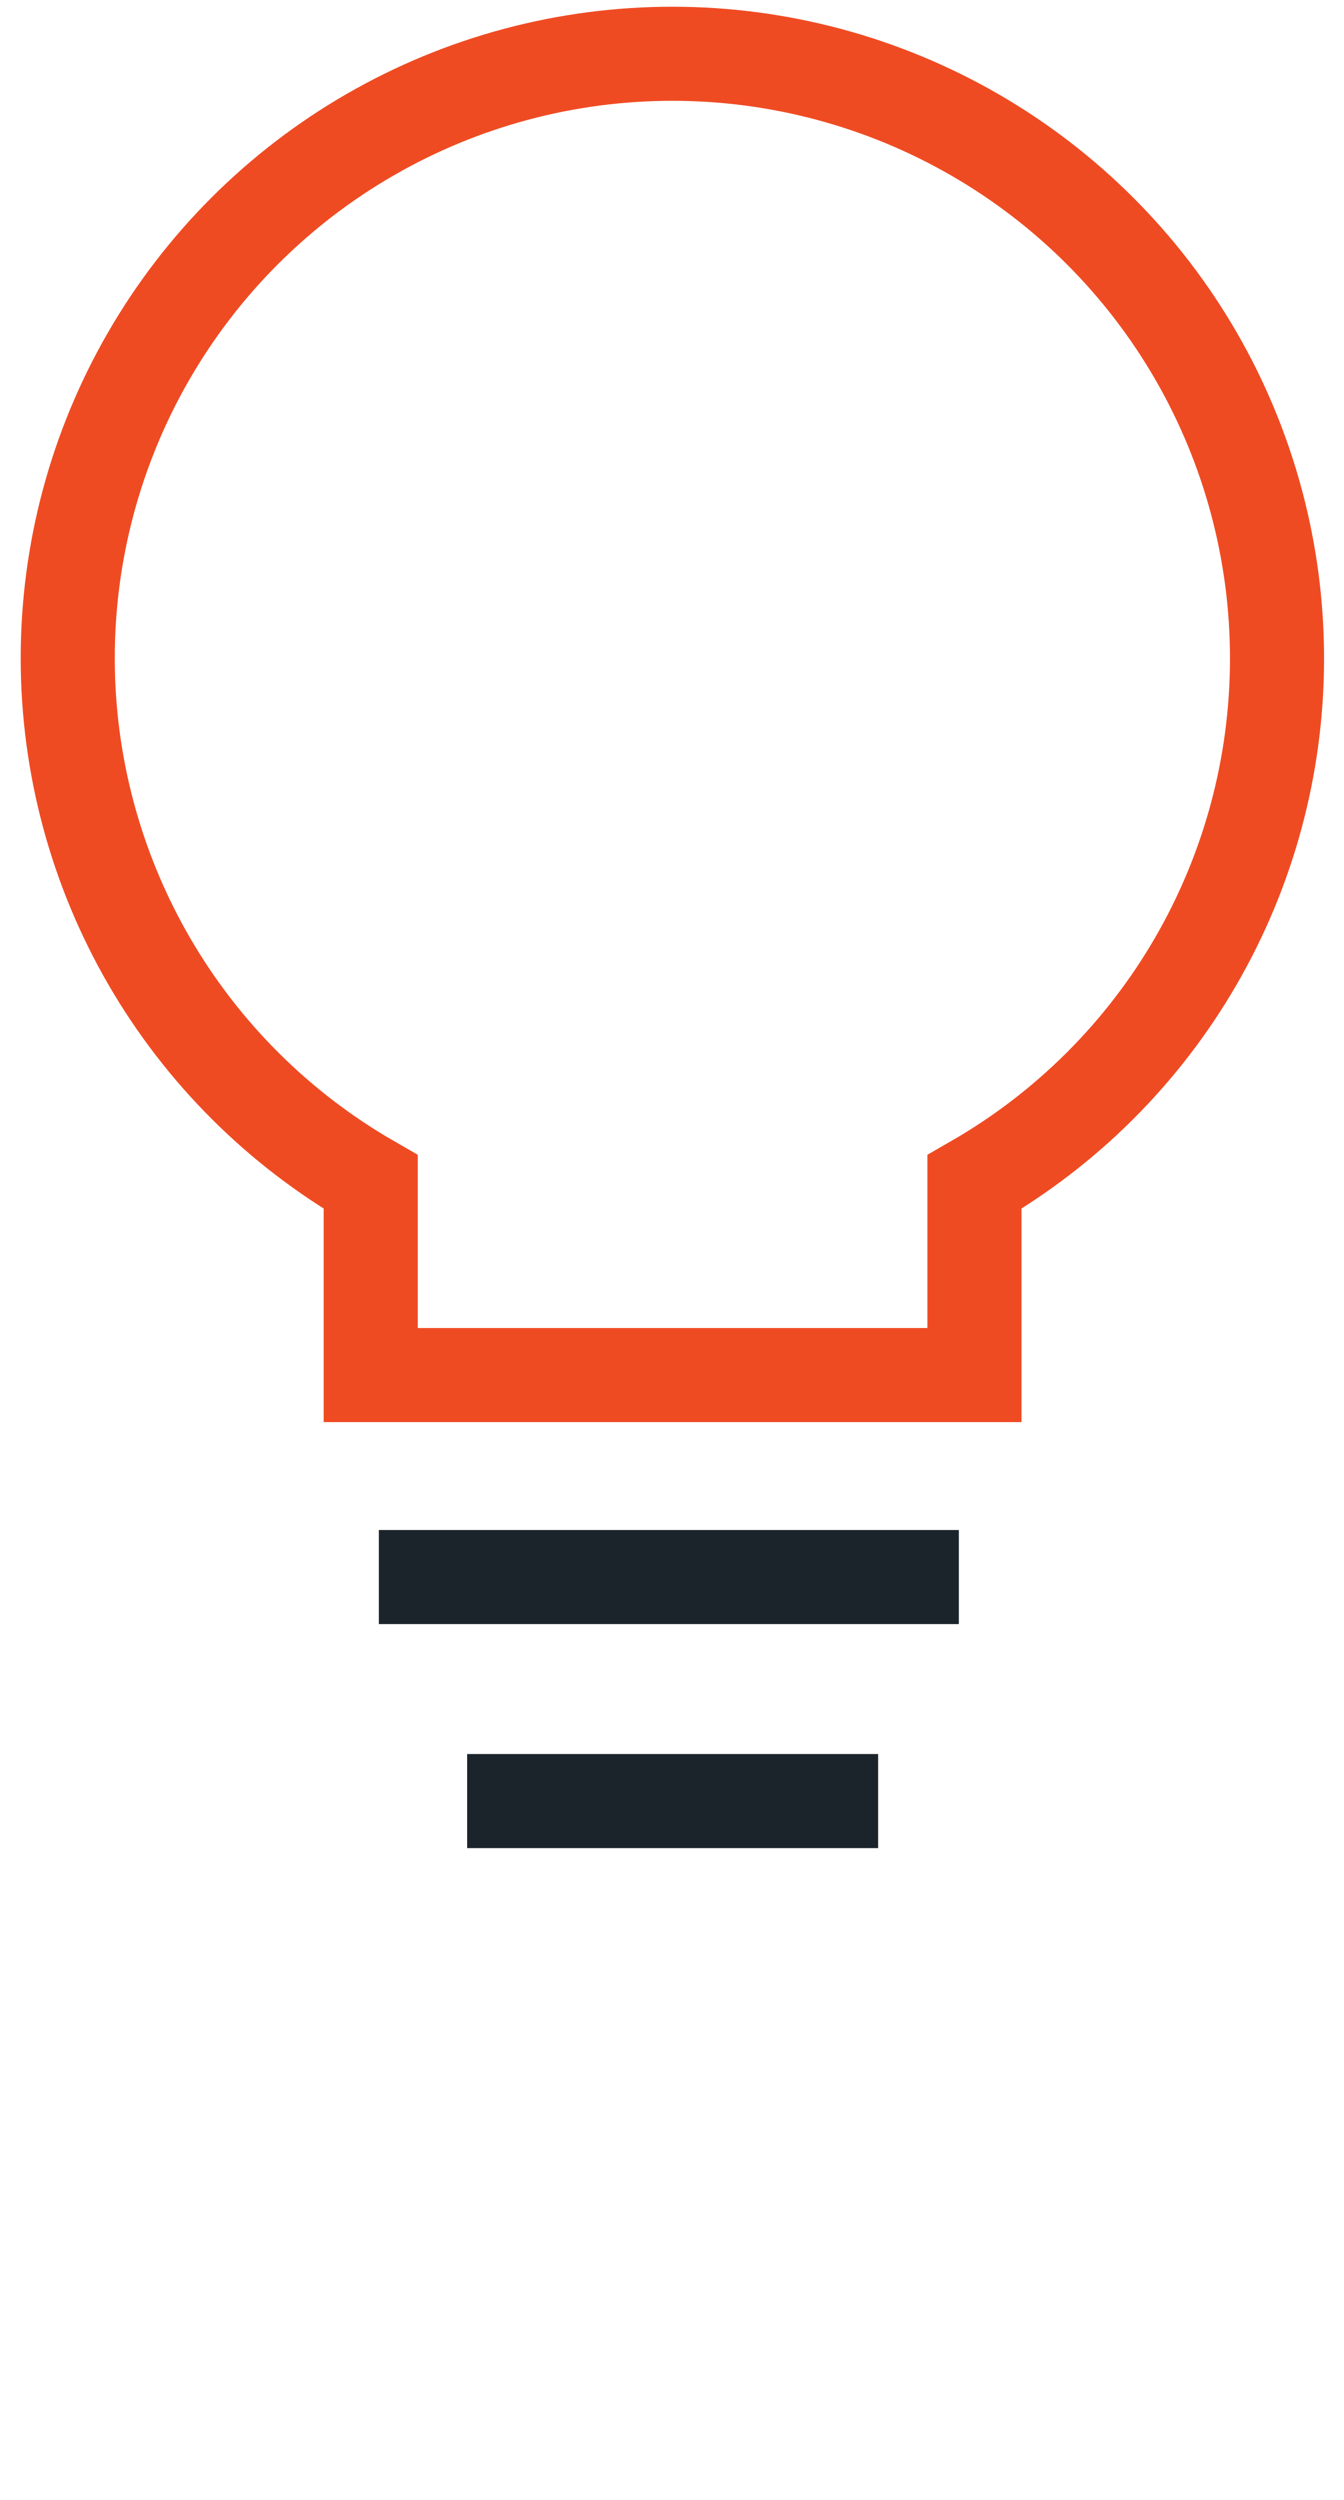 <svg width="50" height="93" viewBox="0 0 50 93" fill="none" xmlns="http://www.w3.org/2000/svg">
<g clip-path="url(#clip0_3304_15016)">
<g clip-path="url(#clip1_3304_15016)">
<g clip-path="url(#clip2_3304_15016)">
<path d="M47.508 24.519C47.514 20.57 46.479 16.688 44.508 13.265C42.536 9.843 39.697 7 36.277 5.022C32.857 3.044 28.976 2.002 25.025 2C21.074 1.998 17.192 3.036 13.77 5.011C10.347 6.985 7.506 9.825 5.531 13.246C3.556 16.666 2.517 20.547 2.52 24.496C2.522 28.445 3.565 32.325 5.543 35.743C7.522 39.161 10.367 41.998 13.791 43.969V51.152H36.252V43.969C39.672 42.001 42.514 39.167 44.49 35.752C46.466 32.338 47.506 28.463 47.508 24.519Z" stroke="#EF4B23" stroke-width="3.5" stroke-miterlimit="10"/>
<path d="M14.094 58.666H35.671" stroke="#1B242A" stroke-width="3.5" stroke-miterlimit="10"/>
<path d="M17.379 67H32.669" stroke="#1B242A" stroke-width="3.5" stroke-miterlimit="10"/>
</g>
</g>
</g>
<defs>
<clipPath id="clip0_3304_15016">
<rect width="50" height="69" fill="white"/>
</clipPath>
<clipPath id="clip1_3304_15016">
<rect width="50" height="69" fill="white"/>
</clipPath>
<clipPath id="clip2_3304_15016">
<rect width="50" height="69" fill="white"/>
</clipPath>
</defs>
</svg>
